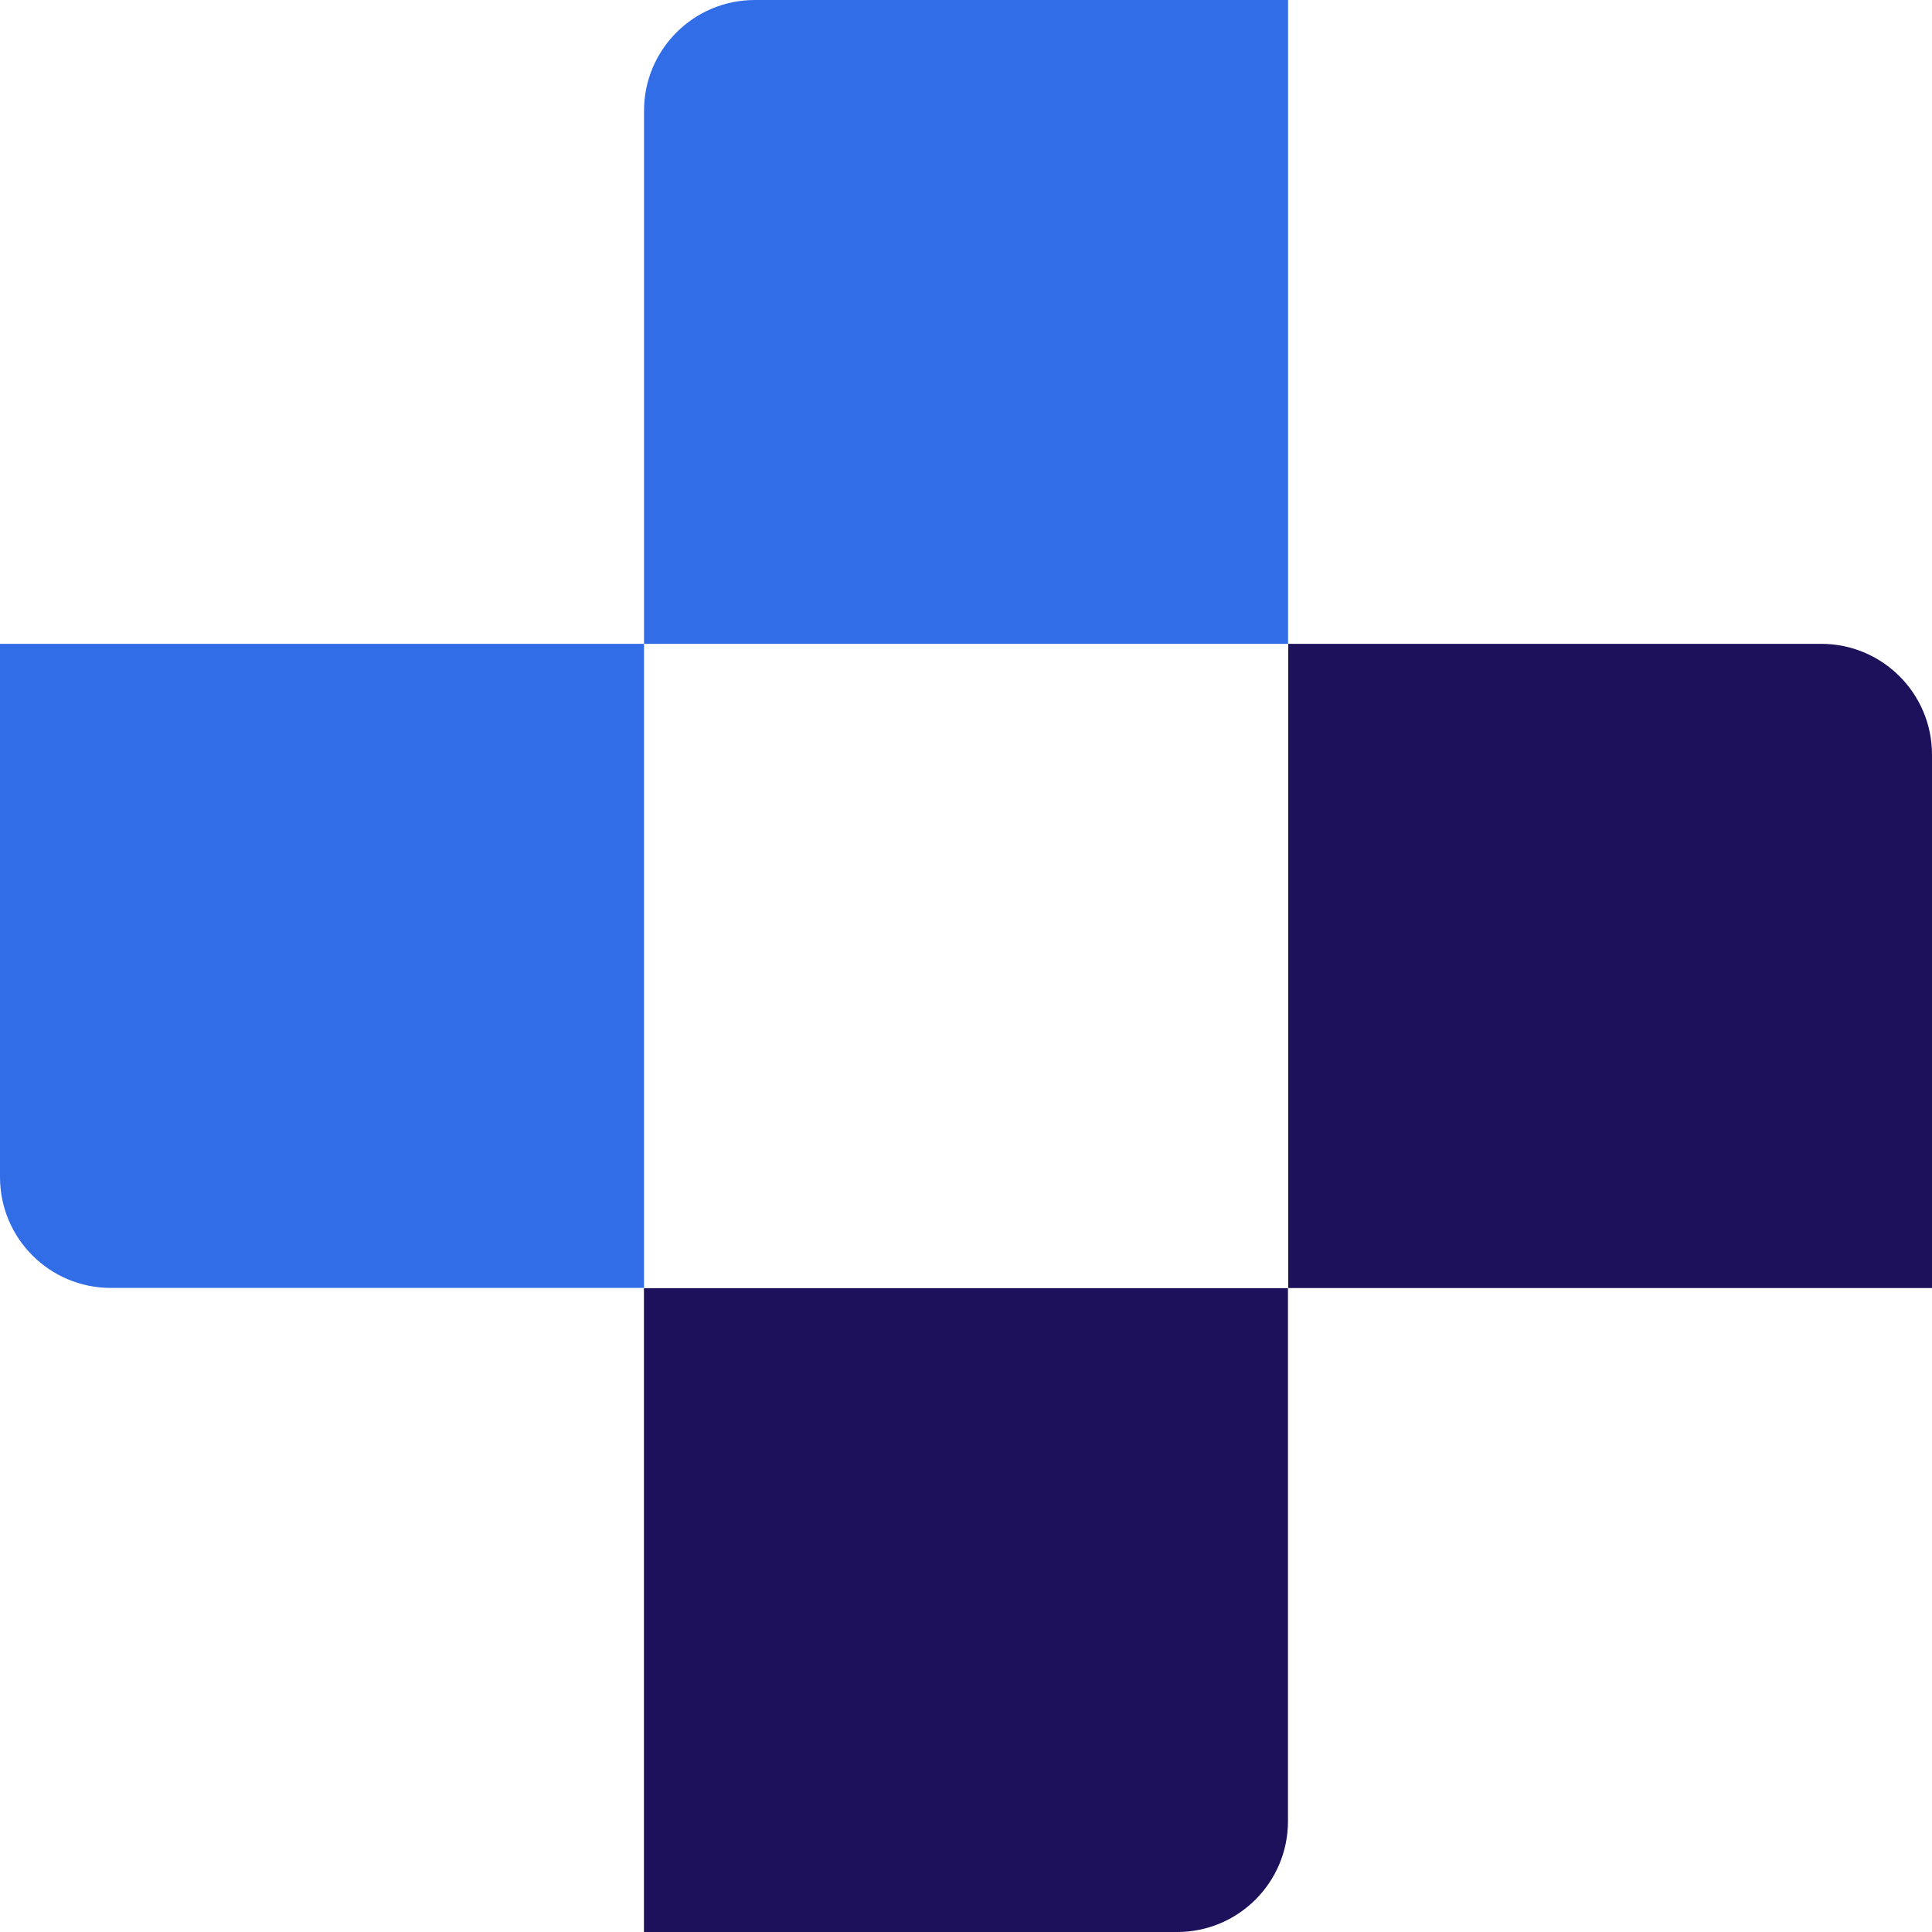 <svg width="150" height="150" viewBox="0 0 150 150" fill="none" xmlns="http://www.w3.org/2000/svg">
<path d="M99.998 141.397V100.012H49.996V150H91.395C96.148 150 99.998 146.15 99.998 141.397Z" fill="#1E115B"/>
<path d="M50.002 49.988H100.004V0H58.605C53.852 0 50.002 3.85 50.002 8.603V49.988Z" fill="#326DE8"/>
<path d="M0 49.987V91.391C0 96.143 3.85 99.994 8.602 99.994H50.002V49.987H0Z" fill="#326DE8"/>
<path d="M150 100.006V58.591C150 53.838 146.15 49.987 141.398 49.987H100.017V100.006H150Z" fill="#1E115B"/>
</svg>
